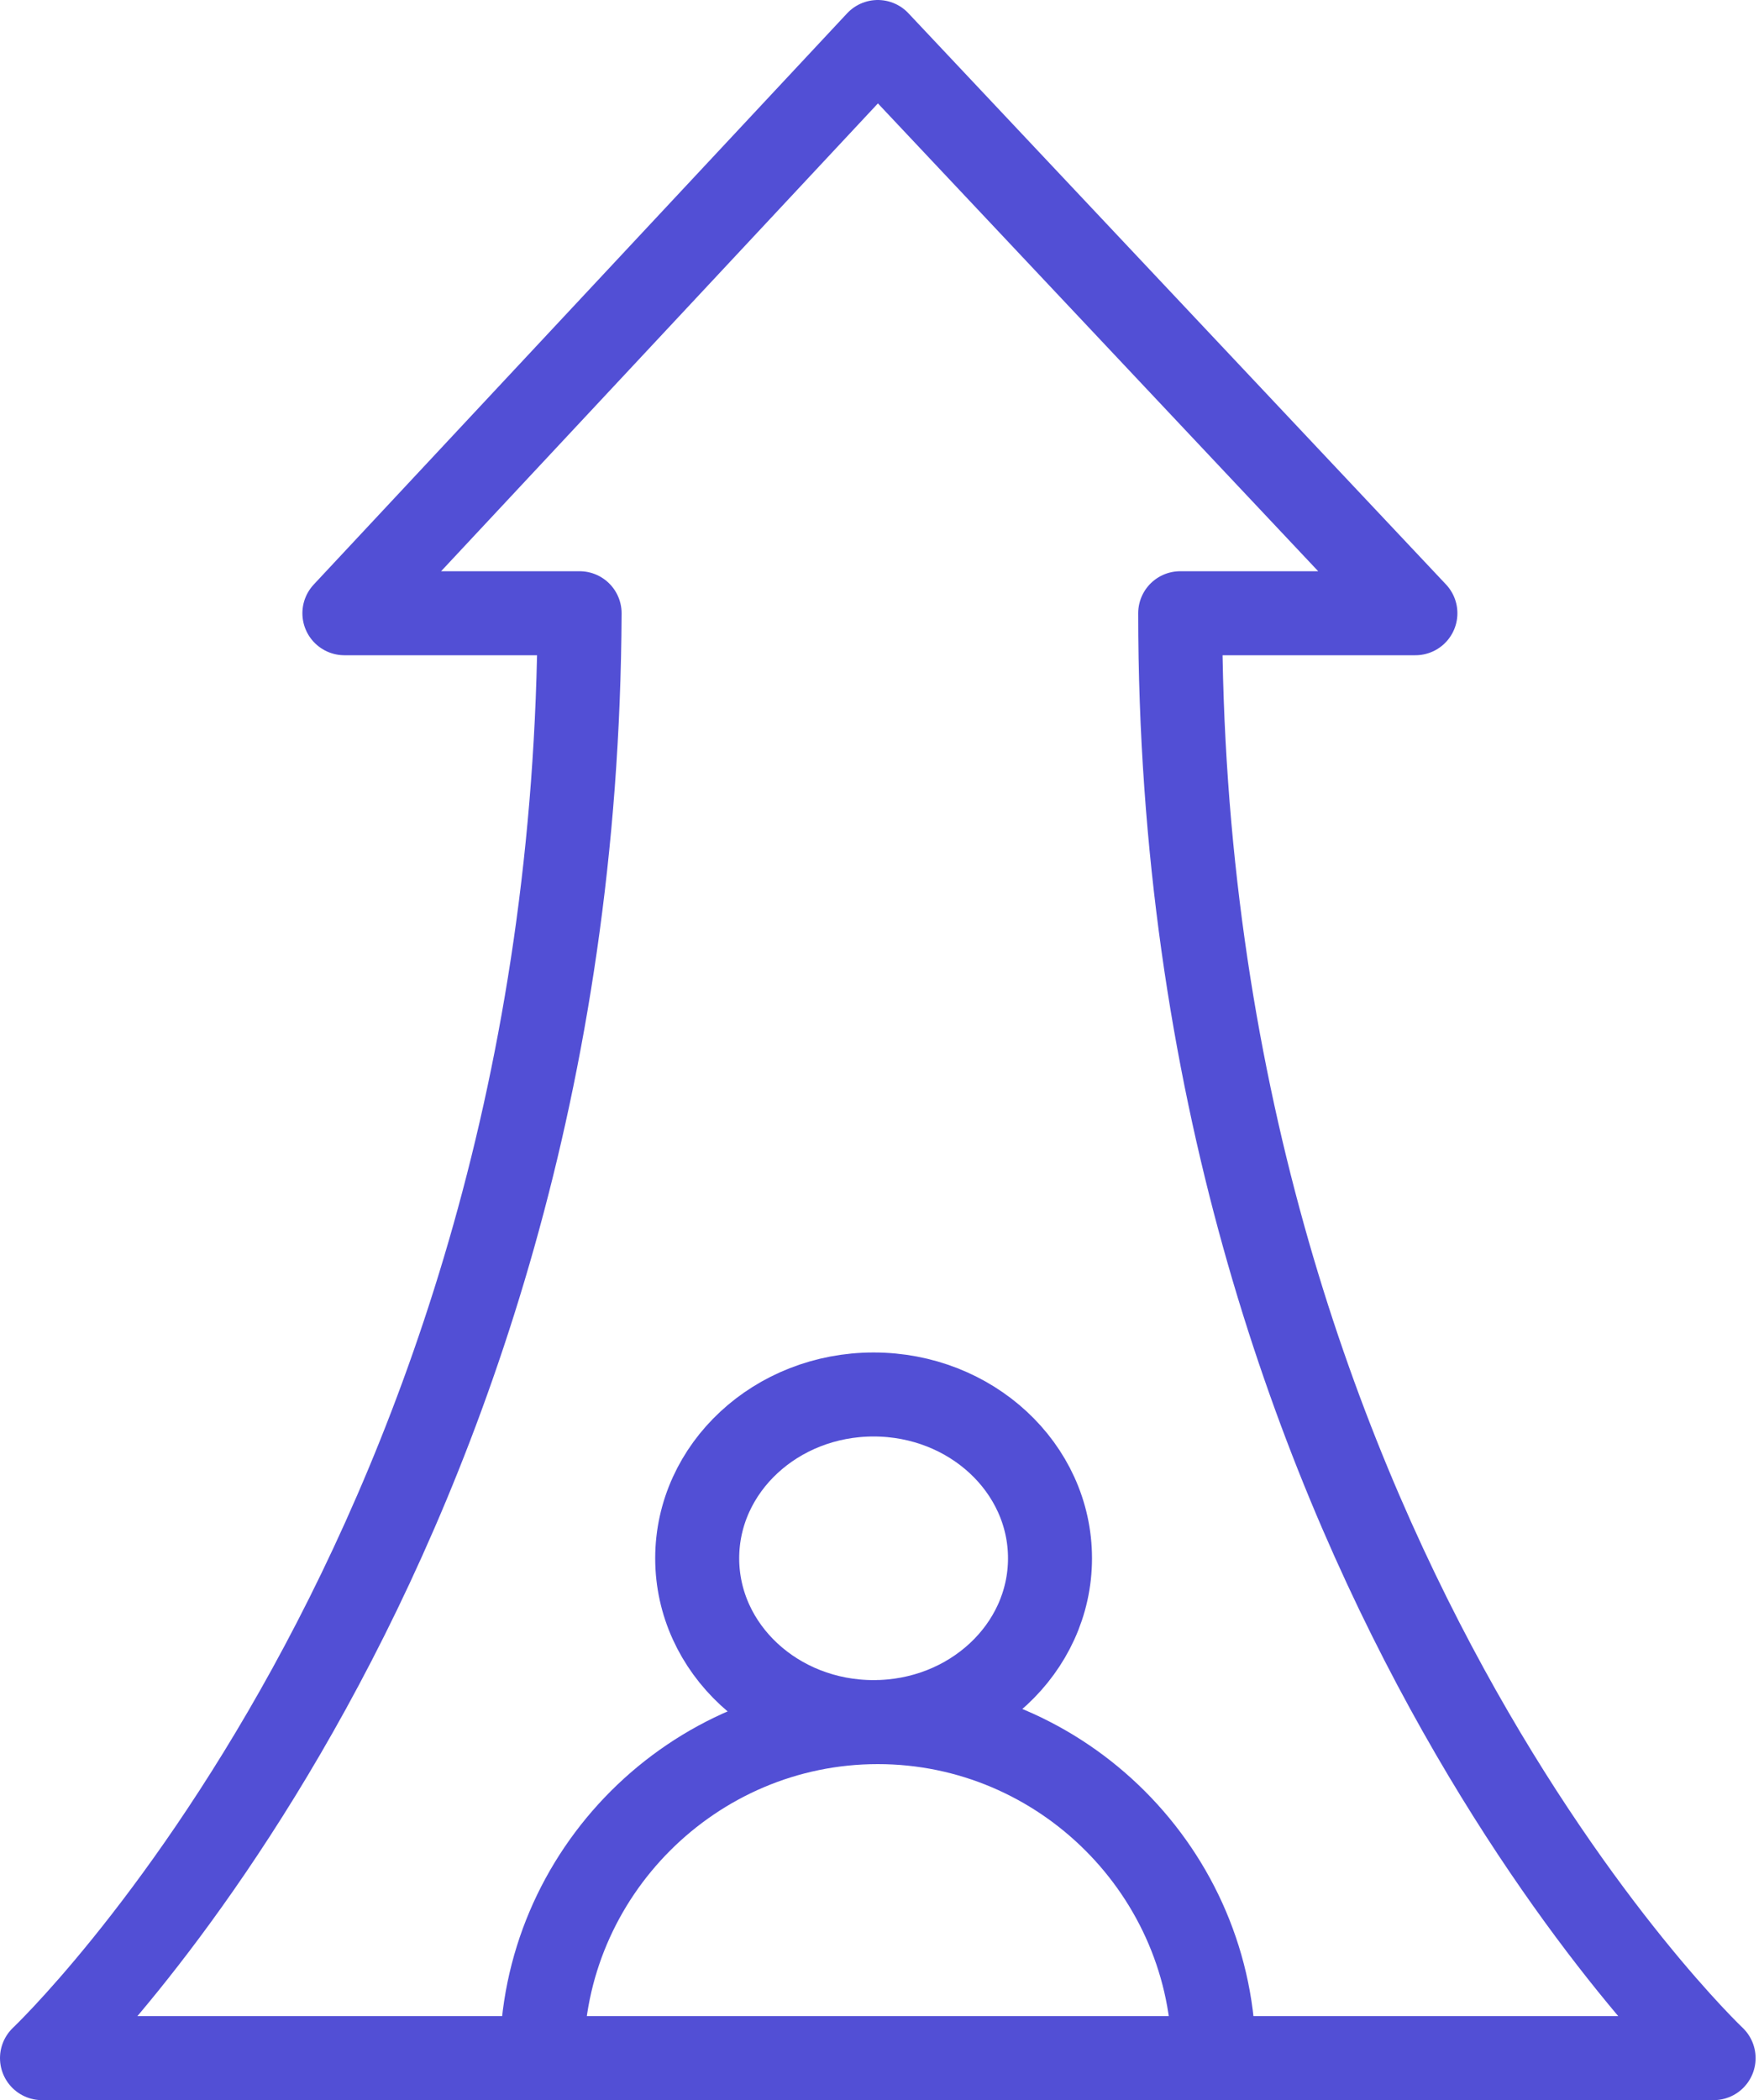 <?xml version="1.0" encoding="UTF-8" standalone="no"?>
<!DOCTYPE svg PUBLIC "-//W3C//DTD SVG 1.1//EN" "http://www.w3.org/Graphics/SVG/1.1/DTD/svg11.dtd">
<svg width="100%" height="100%" viewBox="0 0 42 50" version="1.1" xmlns="http://www.w3.org/2000/svg" xmlns:xlink="http://www.w3.org/1999/xlink" xml:space="preserve" xmlns:serif="http://www.serif.com/" style="fill-rule:evenodd;clip-rule:evenodd;stroke-linecap:round;stroke-linejoin:round;">
    <g id="Group_3588">
        <ellipse id="Ellipse_20" cx="20.8" cy="37.1" rx="4.2" ry="3.9" style="fill:none;stroke:rgb(82,79,213);stroke-width:2px;"/>
        <path id="Path_279" d="M28.9,49C28.9,44.6 25.3,41 20.9,41C16.5,41 12.9,44.6 12.9,49" style="fill:none;fill-rule:nonzero;stroke:rgb(82,79,213);stroke-width:2px;"/>
        <path id="Path_280" d="M40.8,49C40.8,49 28.1,37 28.1,14.6L33.7,14.6L20.9,1L8.2,14.6L13.8,14.6C13.7,37 1,49 1,49L40.8,49Z" style="fill:none;fill-rule:nonzero;stroke:rgb(82,79,213);stroke-width:2px;"/>
    </g>
</svg>
